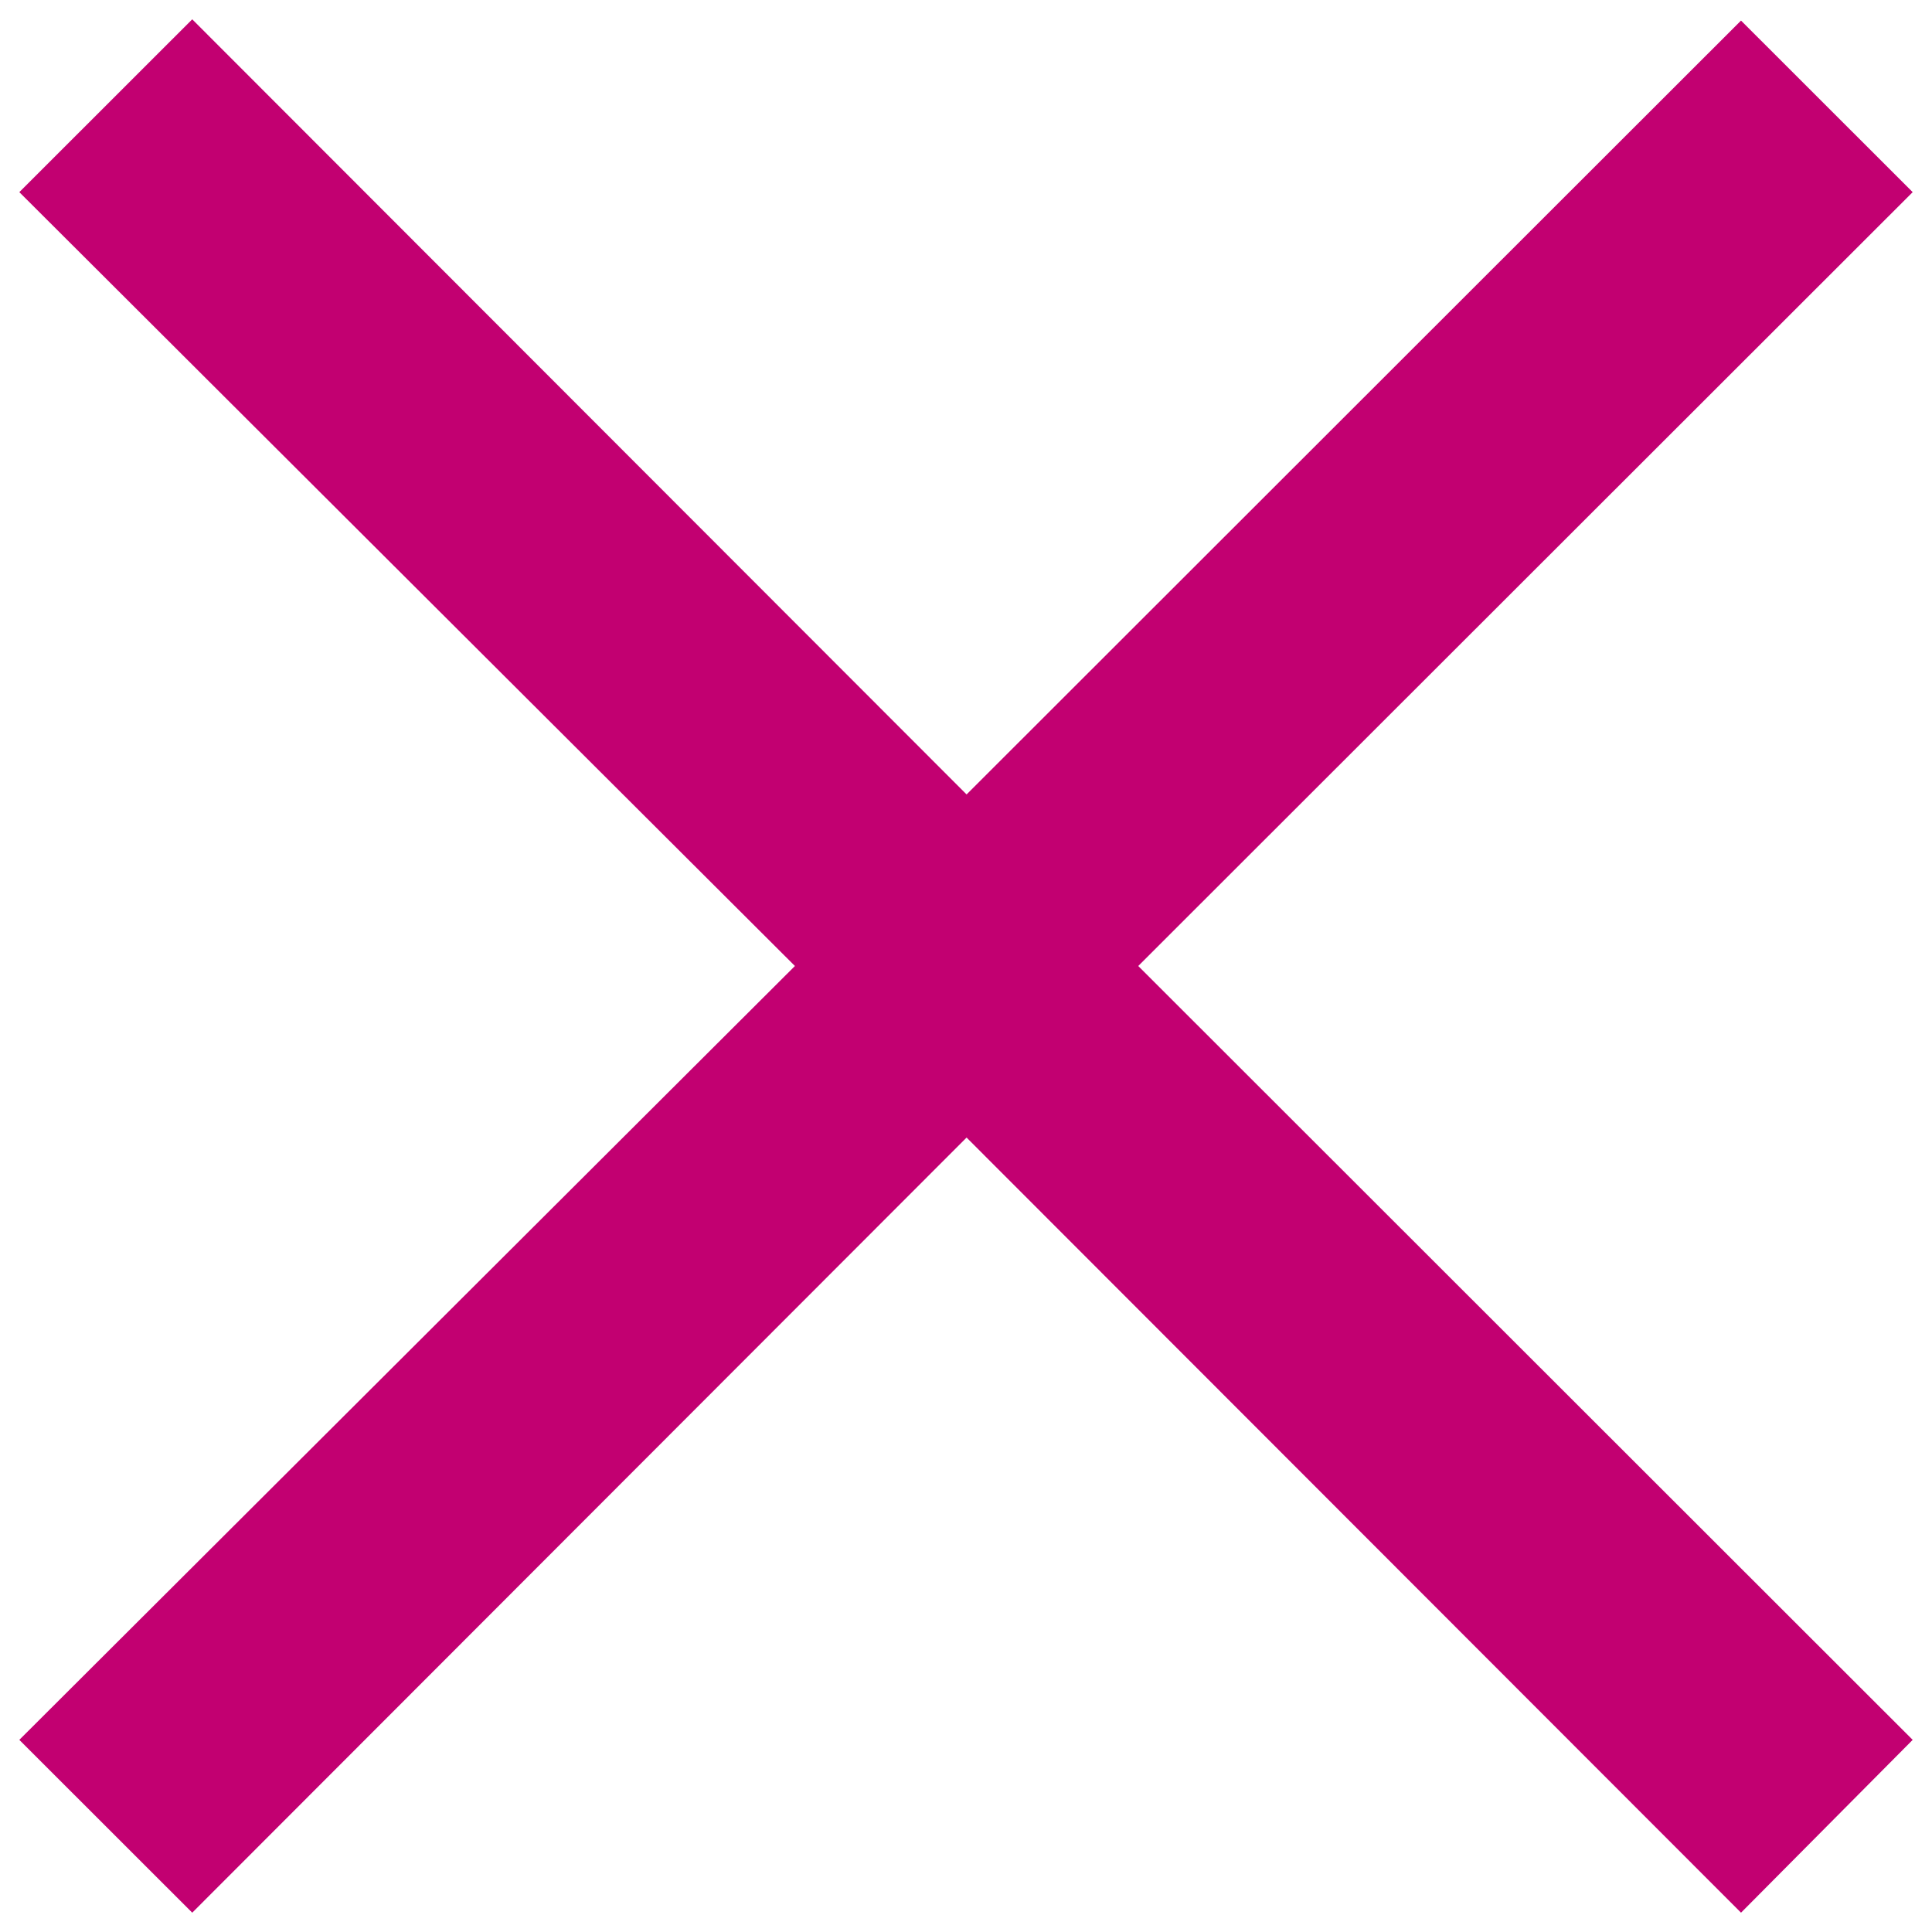 <svg width="20" height="20" viewBox="0 0 20 20" fill="none" xmlns="http://www.w3.org/2000/svg">
<path d="M18.023 19.8L10.006 11.776L1.99 19.8L0.2 18.011L8.229 10L0.2 1.989L1.99 0.2L10.006 8.224L18.023 0.213L19.8 1.989L11.783 10L19.8 18.011L18.023 19.8Z" fill="#C20071"/>
</svg>
